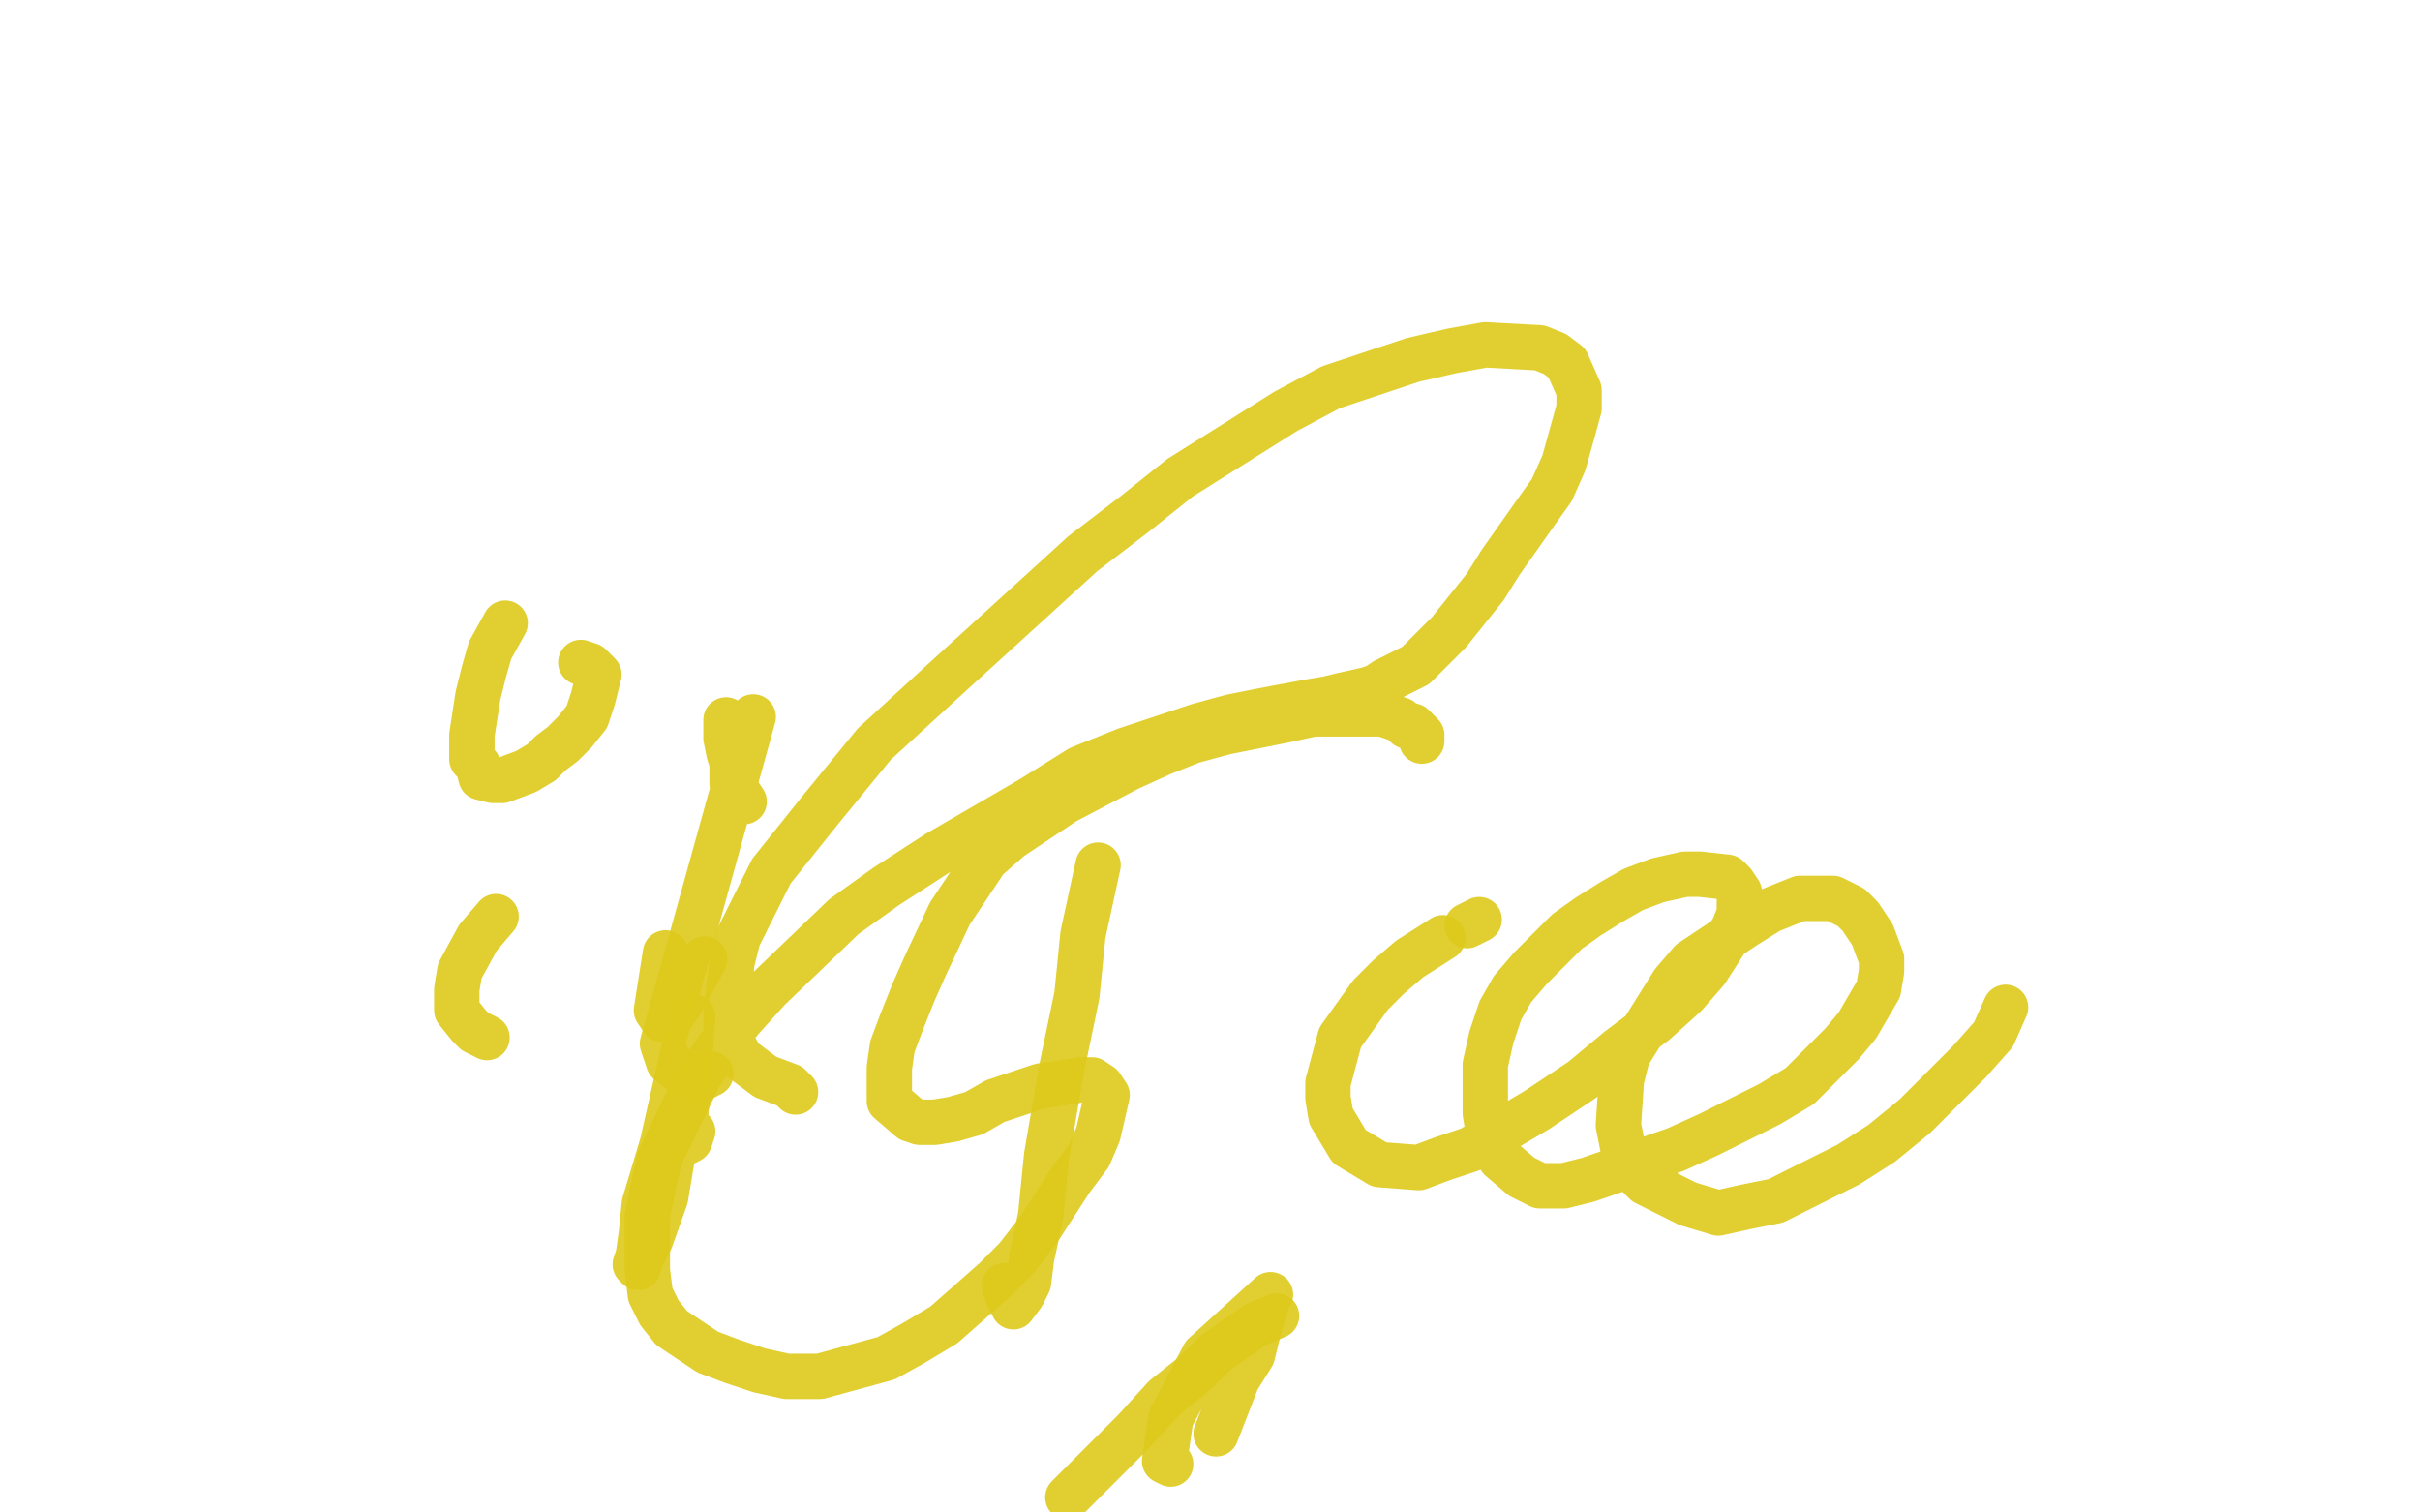 <?xml version="1.0" standalone="no"?>
<!DOCTYPE svg PUBLIC "-//W3C//DTD SVG 1.1//EN"
"http://www.w3.org/Graphics/SVG/1.1/DTD/svg11.dtd">

<svg width="800" height="500" version="1.1" xmlns="http://www.w3.org/2000/svg" xmlns:xlink="http://www.w3.org/1999/xlink" style="stroke-antialiasing: false"><desc>This SVG has been created on https://colorillo.com/</desc><rect x='0' y='0' width='800' height='500' style='fill: rgb(255,255,255); stroke-width:0' /><polyline points="226,347 219,378 219,378 213,398 213,398 212,408 212,408 211,415 211,415 210,418 210,418 211,419 211,419 212,416 212,416 215,410 215,410 220,396 220,396 224,372 224,372 229,336 229,336 226,378 226,378 228,377 228,377 229,374 229,374" style="fill: none; stroke: #deca1b; stroke-width: 15; stroke-linejoin: round; stroke-linecap: round; stroke-antialiasing: false; stroke-antialias: 0; opacity: 0.9"/>
<polyline points="220,315 217,334 217,334 219,337 219,337 222,336 222,336 226,330 226,330 233,317 233,317" style="fill: none; stroke: #deca1b; stroke-width: 15; stroke-linejoin: round; stroke-linecap: round; stroke-antialiasing: false; stroke-antialias: 0; opacity: 0.9"/>
<polyline points="" style="fill: none; stroke: #deca1b; stroke-width: 15; stroke-linejoin: round; stroke-linecap: round; stroke-antialiasing: false; stroke-antialias: 0; opacity: 0.9"/>
<polyline points="246,265 242,259 242,259 242,253 242,253 240,238 240,238 240,244 240,244 241,249 241,249 242,252 242,252 244,254 244,254 244,251 244,251 245,248 245,248 247,242 247,242 249,237 249,237 219,345 219,345 221,351 221,351 226,355 226,355 231,357 231,357 235,355 235,355" style="fill: none; stroke: #deca1b; stroke-width: 15; stroke-linejoin: round; stroke-linecap: round; stroke-antialiasing: false; stroke-antialias: 0; opacity: 0.9"/>
<polyline points="363,286 358,309 358,309 356,329 356,329 351,353 351,353 346,382 346,382 344,402 344,402 341,416 341,416 340,424 340,424 338,428 338,428 335,432 333,428 332,425" style="fill: none; stroke: #deca1b; stroke-width: 15; stroke-linejoin: round; stroke-linecap: round; stroke-antialiasing: false; stroke-antialias: 0; opacity: 0.9"/>
<polyline points="422,435 415,438 415,438 402,447 402,447 395,454 395,454 385,462 385,462 375,473 375,473 363,485 363,485 353,495" style="fill: none; stroke: #deca1b; stroke-width: 15; stroke-linejoin: round; stroke-linecap: round; stroke-antialiasing: false; stroke-antialias: 0; opacity: 0.9"/>
<polyline points="402,474 409,456 409,456 414,448 414,448 416,440 416,440 419,430 419,430 420,428 420,428 398,448 398,448 387,469 387,469 385,483 385,483 387,484 387,484" style="fill: none; stroke: #deca1b; stroke-width: 15; stroke-linejoin: round; stroke-linecap: round; stroke-antialiasing: false; stroke-antialias: 0; opacity: 0.9"/>
<polyline points="489,304 487,305 487,305 485,306 485,306" style="fill: none; stroke: #deca1b; stroke-width: 15; stroke-linejoin: round; stroke-linecap: round; stroke-antialiasing: false; stroke-antialias: 0; opacity: 0.9"/>
<polyline points="477,310 466,317 466,317 459,323 459,323 453,329 453,329 443,343 443,343 439,358 439,363 440,369 443,374 446,379 451,382 456,385 469,386 477,383 486,380 508,367 523,357 535,347 547,338 557,329 564,321 573,307 575,302 575,298 575,295 573,292 571,290 562,289 557,289 548,291 540,294 533,298 525,303 518,308 506,320 500,327 496,334 493,343 491,352 491,368 492,374 494,380 496,383 503,389 509,392 517,392 525,390 554,380 565,375 585,365 595,359 602,352 609,345 614,339 621,327 622,321 622,317 619,309 617,306 615,303 612,300 606,297 600,297 595,297 585,301 577,306 559,318 553,325 538,349 536,357 535,372 537,382 540,387 544,391 558,398 568,401 577,399 587,397 611,385 622,378 633,369 651,351 659,342 663,333" style="fill: none; stroke: #deca1b; stroke-width: 15; stroke-linejoin: round; stroke-linecap: round; stroke-antialiasing: false; stroke-antialias: 0; opacity: 0.9"/>
<polyline points="470,245 470,243 470,243 468,241 468,241 467,240 467,240 465,240 465,240 463,238 463,238 460,237 460,237 457,236 457,236 453,236 453,236 447,236 447,236 440,236 440,236 434,236 434,236 425,238 425,238 405,242 405,242 394,245 394,245 384,249 384,249 373,254 352,265 334,277 326,284 320,293 314,302 306,319 302,328 298,338 295,346 294,353 294,359 294,364 301,370 304,371 309,371 315,370 322,368 329,364 344,359 351,358 357,357 361,357 364,359 366,362 363,375 360,382 354,390 343,407 336,416 329,423 312,438 302,444 293,449 271,455 260,455 251,453 242,450 234,447 222,439 218,434 215,428 214,420 214,402 216,392 218,383 231,356 237,347 245,337 254,327 279,303 293,293 310,282 341,264 357,254 372,248 396,240 407,237 417,235 433,232 439,231 443,230 452,228 455,227 458,225 468,220 479,209 491,194 496,186 508,169 513,162 517,153 522,135 522,129 518,120 514,117 509,115 491,114 480,116 467,119 440,128 425,136 390,158 375,170 358,183 313,224 289,246 271,268 263,278 255,288 244,310 242,318 240,335 240,341 245,350 249,353 253,356 261,359 263,361" style="fill: none; stroke: #deca1b; stroke-width: 15; stroke-linejoin: round; stroke-linecap: round; stroke-antialiasing: false; stroke-antialias: 0; opacity: 0.9"/>
<polyline points="164,303 158,310 158,310 152,321 152,321 151,327 151,327 151,330 151,330 151,334 151,334 155,339 155,339 157,341 157,341 161,343 161,343" style="fill: none; stroke: #deca1b; stroke-width: 15; stroke-linejoin: round; stroke-linecap: round; stroke-antialiasing: false; stroke-antialias: 0; opacity: 0.9"/>
<polyline points="167,206 162,215 162,215 160,222 160,222 158,230 158,230 156,243 156,243 156,248 156,248 156,251 156,251 158,253 158,253 159,257 159,257 163,258 163,258 166,258 166,258 174,255 174,255 179,252 179,252 182,249 182,249 186,246 186,246 190,242 190,242 194,237 194,237 196,231 196,231 197,227 197,227 198,223 198,223 195,220 195,220 192,219 192,219" style="fill: none; stroke: #deca1b; stroke-width: 15; stroke-linejoin: round; stroke-linecap: round; stroke-antialiasing: false; stroke-antialias: 0; opacity: 0.9"/>
</svg>
